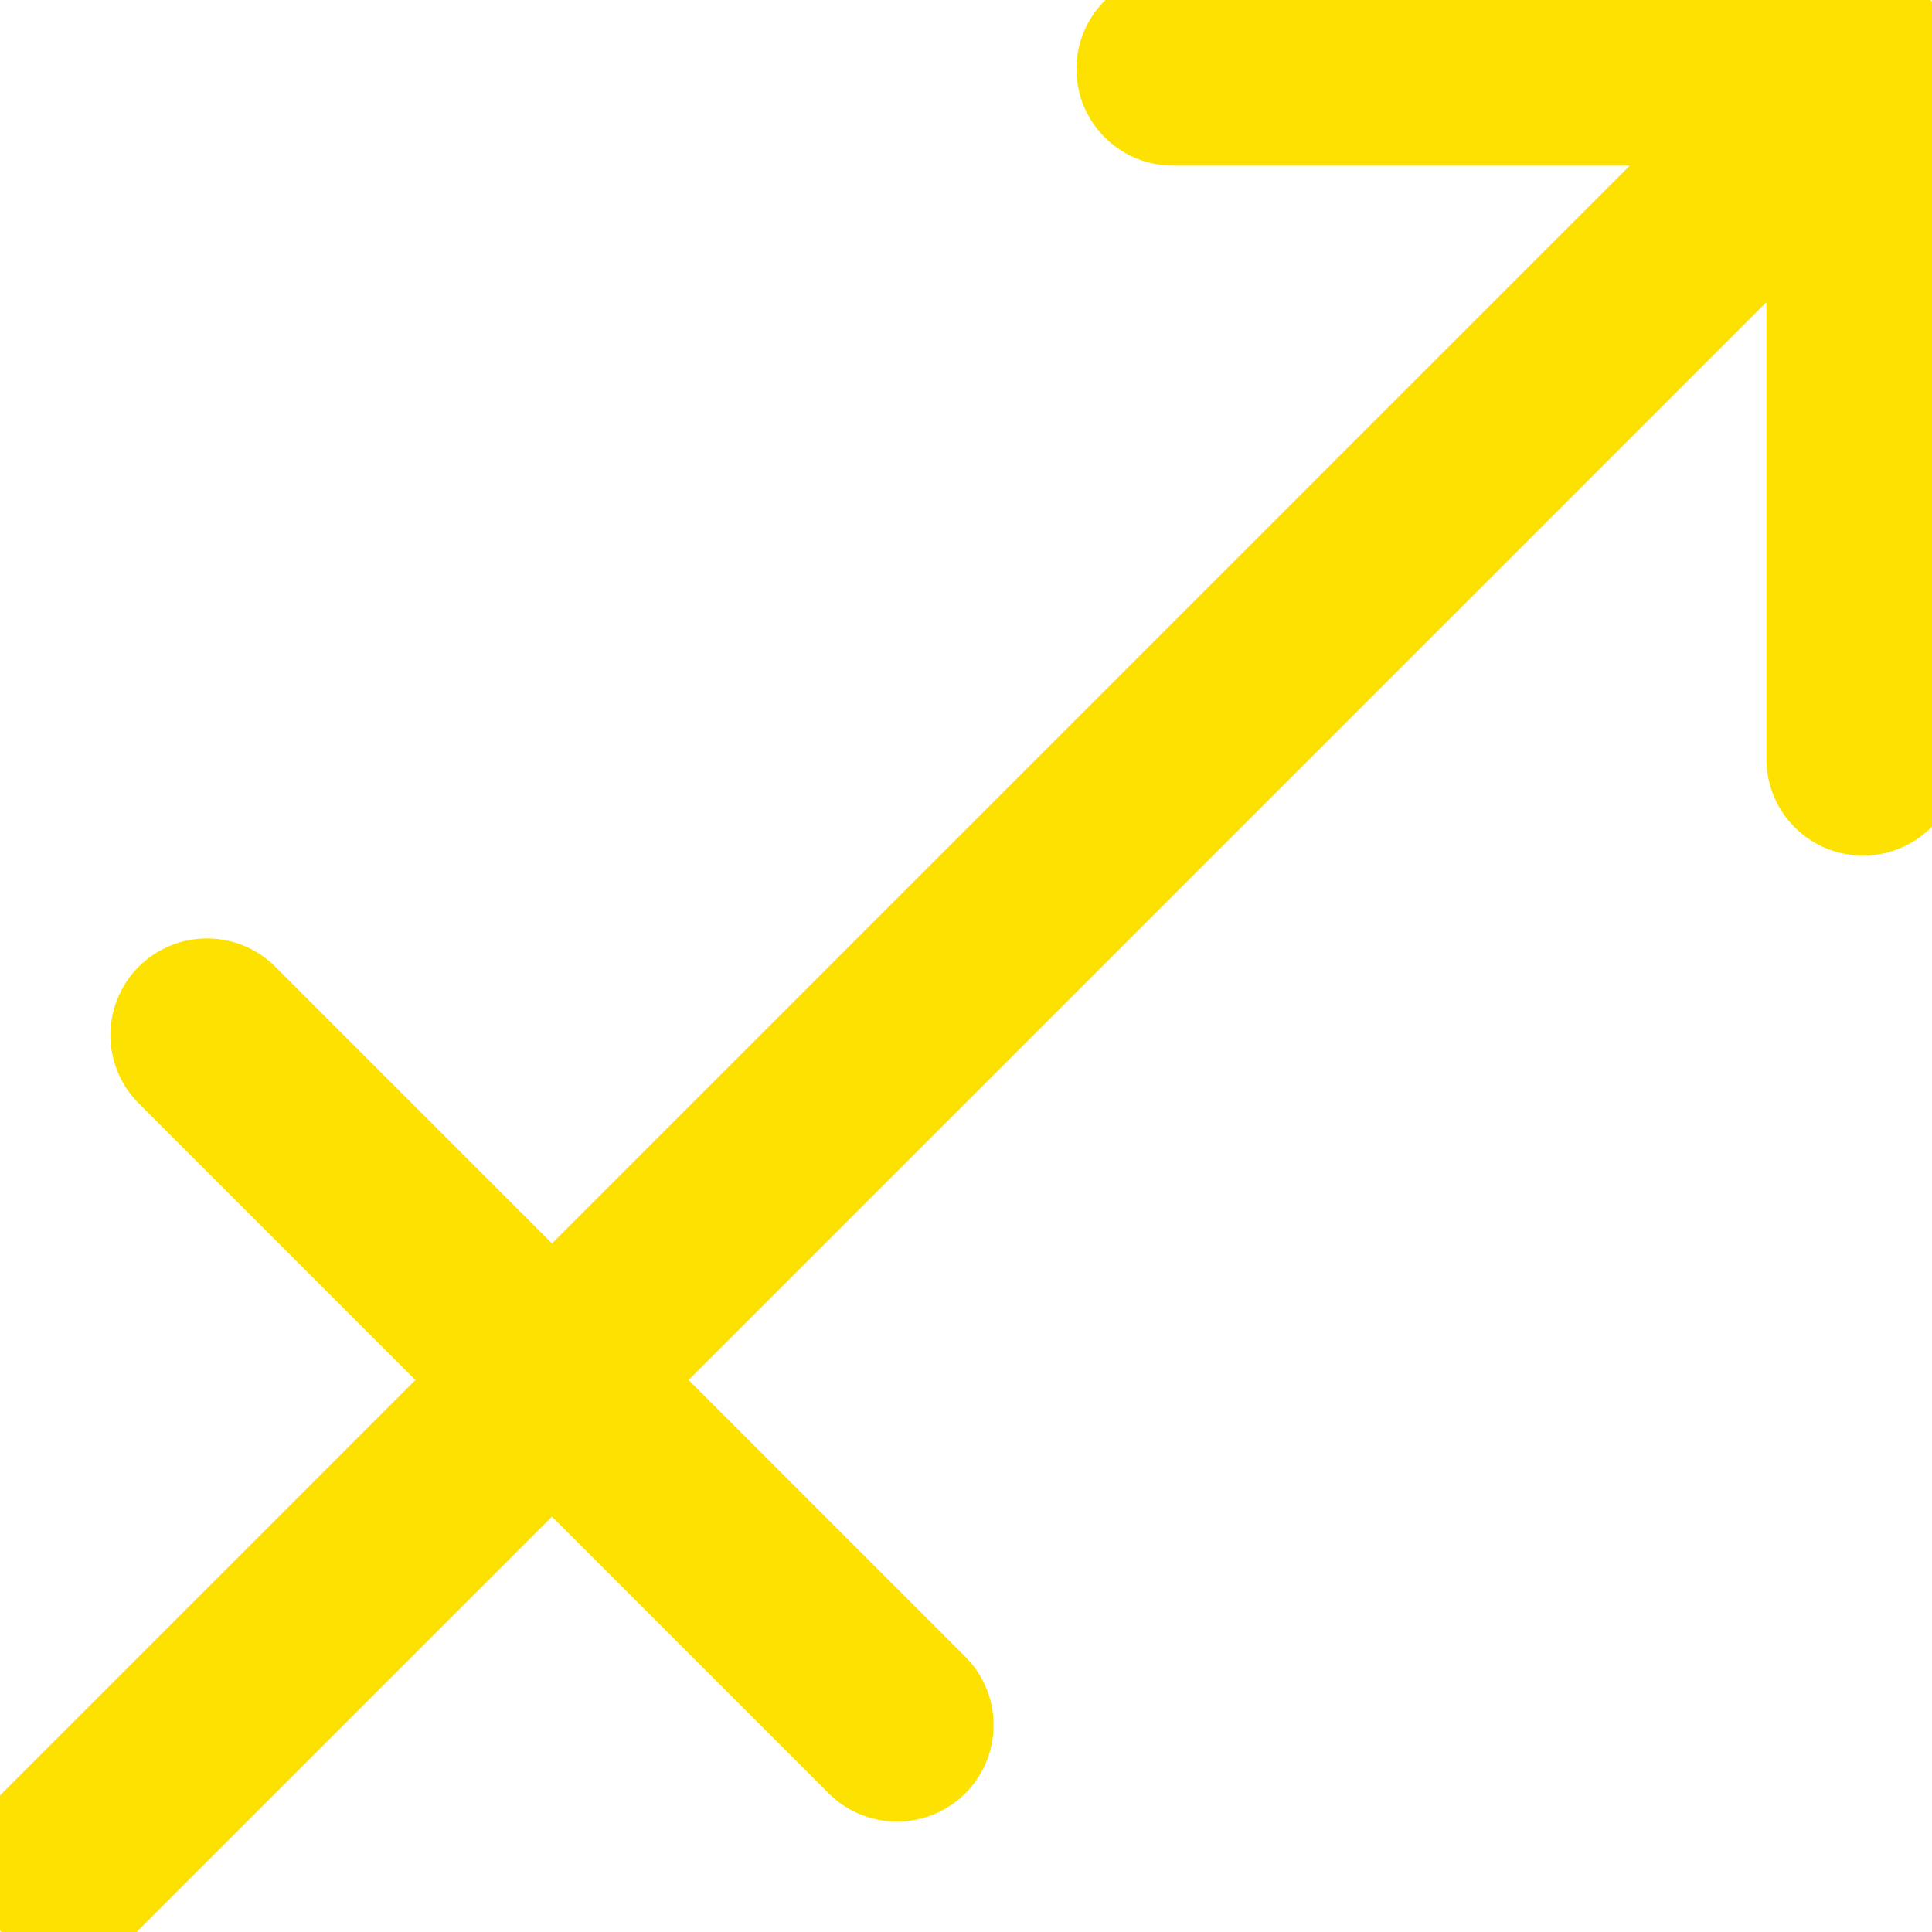 <svg width="50" height="50" viewBox="0 0 50 50" fill="none" xmlns="http://www.w3.org/2000/svg">
<g clip-path="url(#clip0_712_8316)">
<path d="M30.357 1.786H48.214M48.214 1.786V19.643M48.214 1.786L1.785 48.215M5.357 26.786L23.214 44.643" stroke="#FDE101" stroke-width="5" stroke-linecap="round" stroke-linejoin="round"/>
</g>
<defs>
<clipPath id="clip0_712_8316">
<rect width="50" height="50" fill="white"/>
</clipPath>
</defs>
</svg>
